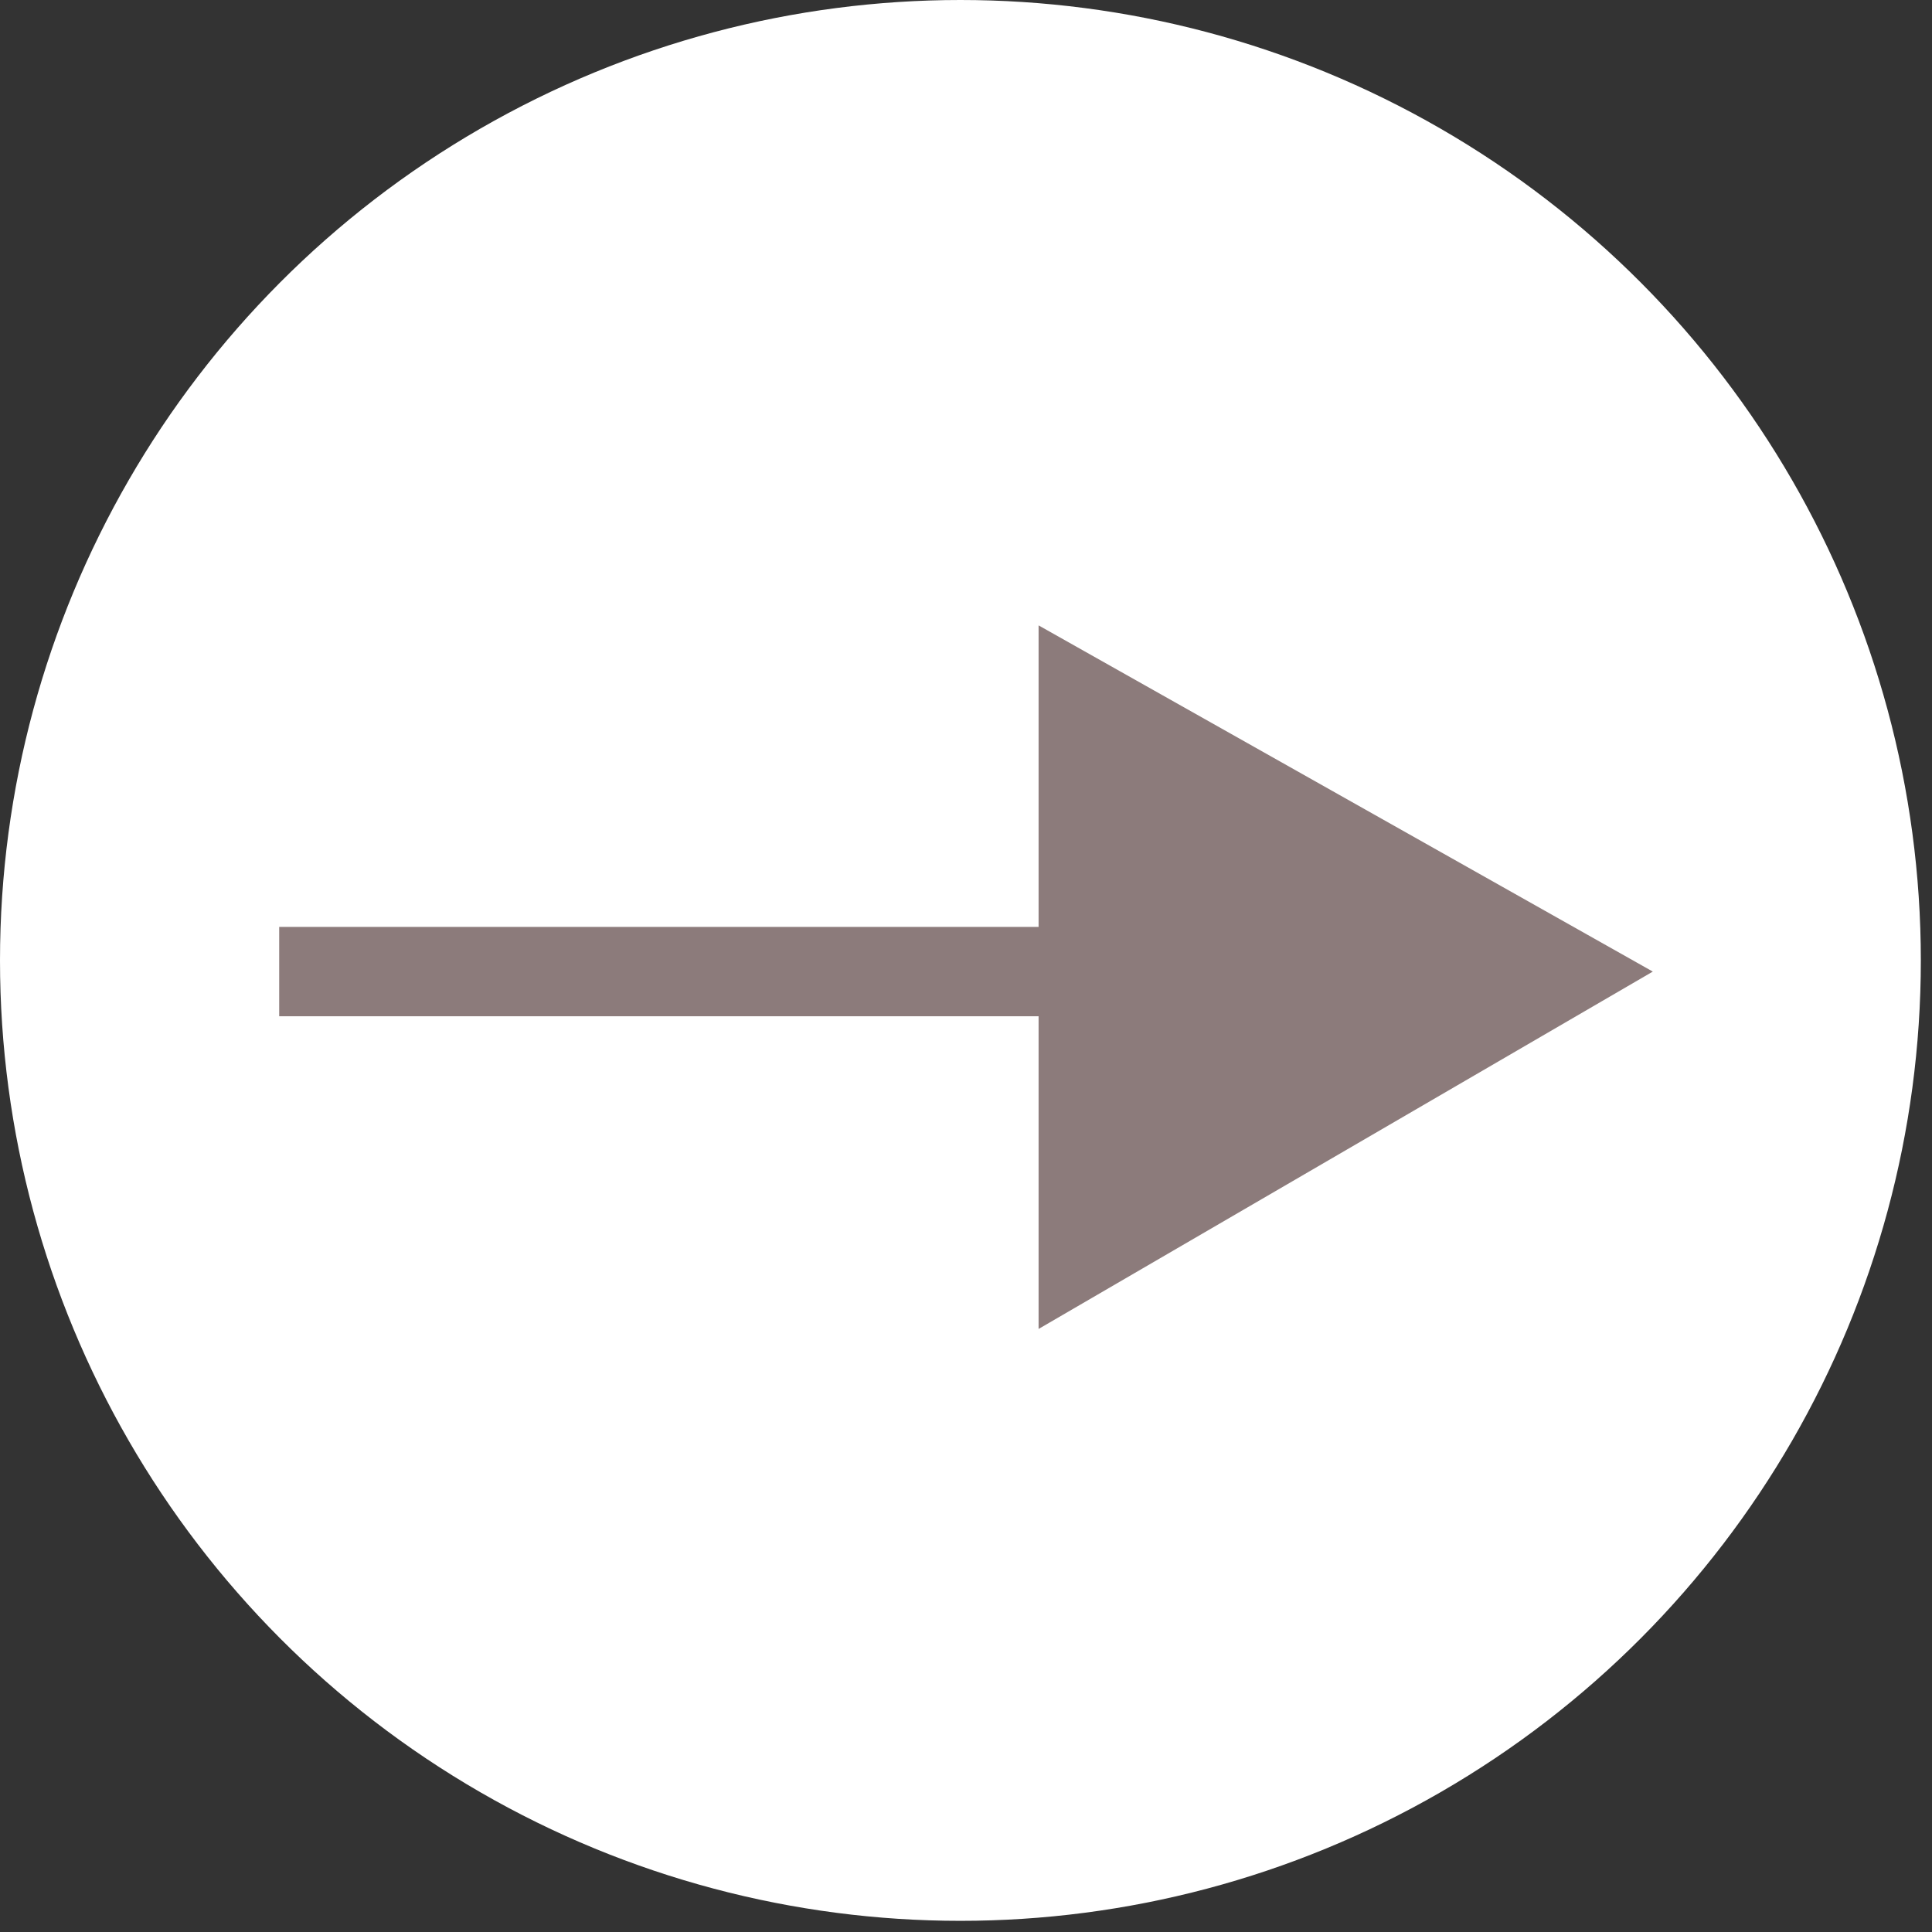 <?xml version="1.0" encoding="utf-8"?>
<!-- Generator: Adobe Illustrator 24.1.1, SVG Export Plug-In . SVG Version: 6.00 Build 0)  -->
<svg version="1.1" id="レイヤー_1" xmlns="http://www.w3.org/2000/svg" xmlns:xlink="http://www.w3.org/1999/xlink" x="0px"
	 y="0px" viewBox="0 0 17.3 17.3" style="enable-background:new 0 0 17.3 17.3;" xml:space="preserve">
<rect x="0" y="0" width="17.3" height="17.3" fill="#333333" stroke="none"/>
<style type="text/css">
	.st0{fill:#FFFFFF;}
	.st1{fill:none;stroke:#8C7B7B;stroke-width:0.8;stroke-miterlimit:10;}
	.st2{fill:#8C7B7B;}
</style>
<g>
	<circle class="st0" cx="8.6" cy="8.6" r="8.6"/>
	<g>
		<g>
			<line class="st1" x1="2.5" y1="8.7" x2="10.2" y2="8.7"/>
			<g>
				<polygon class="st2" points="9.3,11.9 14.8,8.7 9.3,5.6 				"/>
			</g>
		</g>
	</g>
</g>
</svg>
